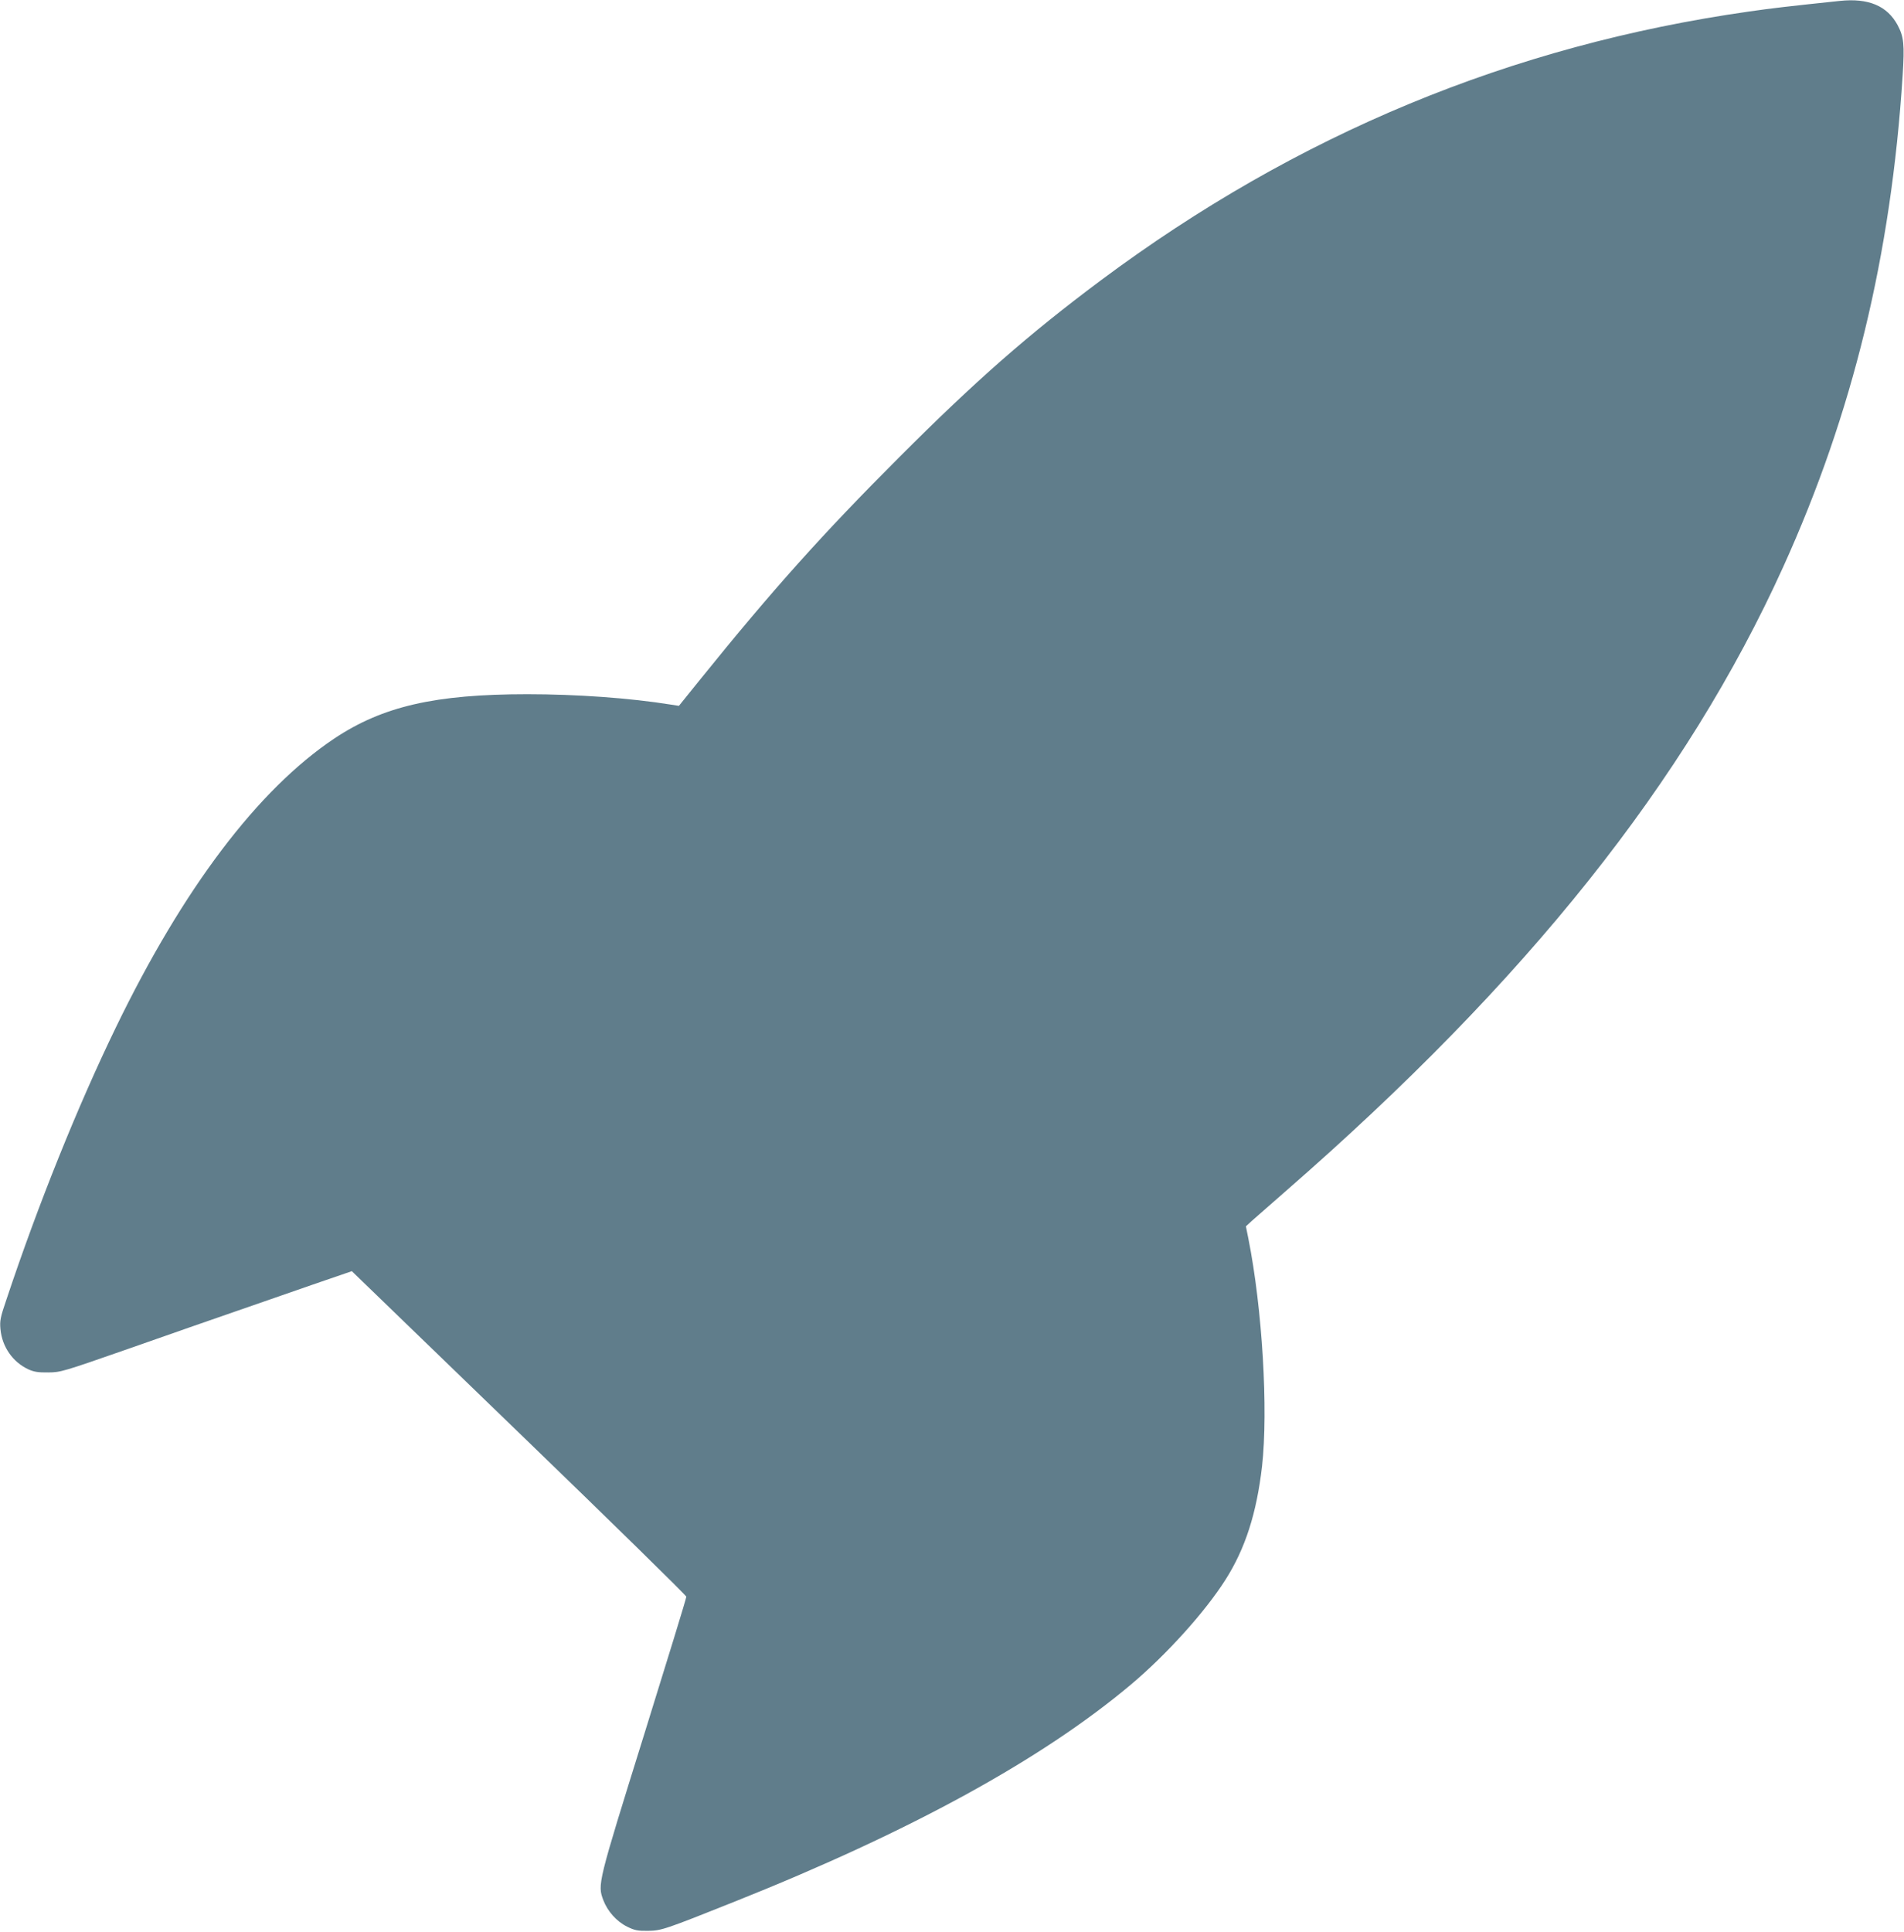 <?xml version="1.0" standalone="no"?>
<!DOCTYPE svg PUBLIC "-//W3C//DTD SVG 20010904//EN"
 "http://www.w3.org/TR/2001/REC-SVG-20010904/DTD/svg10.dtd">
<svg version="1.0" xmlns="http://www.w3.org/2000/svg"
 width="1262pt" height="1280pt" viewBox="0 0 1262 1280"
 preserveAspectRatio="xMidYMid meet">
<g transform="translate(0,1280) scale(0.1,-0.1)"
fill="#607d8b" stroke="none">
<path d="M12195 12794 c-342 -36 -447 -48 -600 -70 -1577 -224 -3000 -814
-4299 -1782 -477 -356 -829 -664 -1336 -1172 -504 -504 -838 -876 -1318 -1471
l-142 -176 -52 8 c-274 44 -626 69 -953 69 -611 0 -959 -80 -1280 -294 -506
-339 -1001 -993 -1448 -1916 -252 -520 -513 -1167 -724 -1800 -41 -120 -45
-141 -40 -197 11 -118 82 -219 186 -267 36 -16 64 -21 131 -20 83 1 94 4 535
158 248 87 565 198 705 246 140 49 371 128 513 178 l259 89 1108 -1071 c610
-589 1109 -1078 1109 -1086 1 -8 -126 -420 -280 -915 -309 -991 -309 -991
-270 -1096 29 -75 88 -141 159 -176 49 -24 69 -28 137 -27 88 1 110 8 578 195
1161 463 2033 941 2622 1436 237 199 494 484 628 696 131 206 206 440 242 751
42 375 2 1046 -91 1511 l-16 79 39 36 c21 19 124 109 228 200 1597 1391 2651
2714 3295 4135 460 1015 715 2064 791 3255 13 207 8 255 -33 333 -69 128 -193
181 -383 161z"/>
</g>
</svg>
